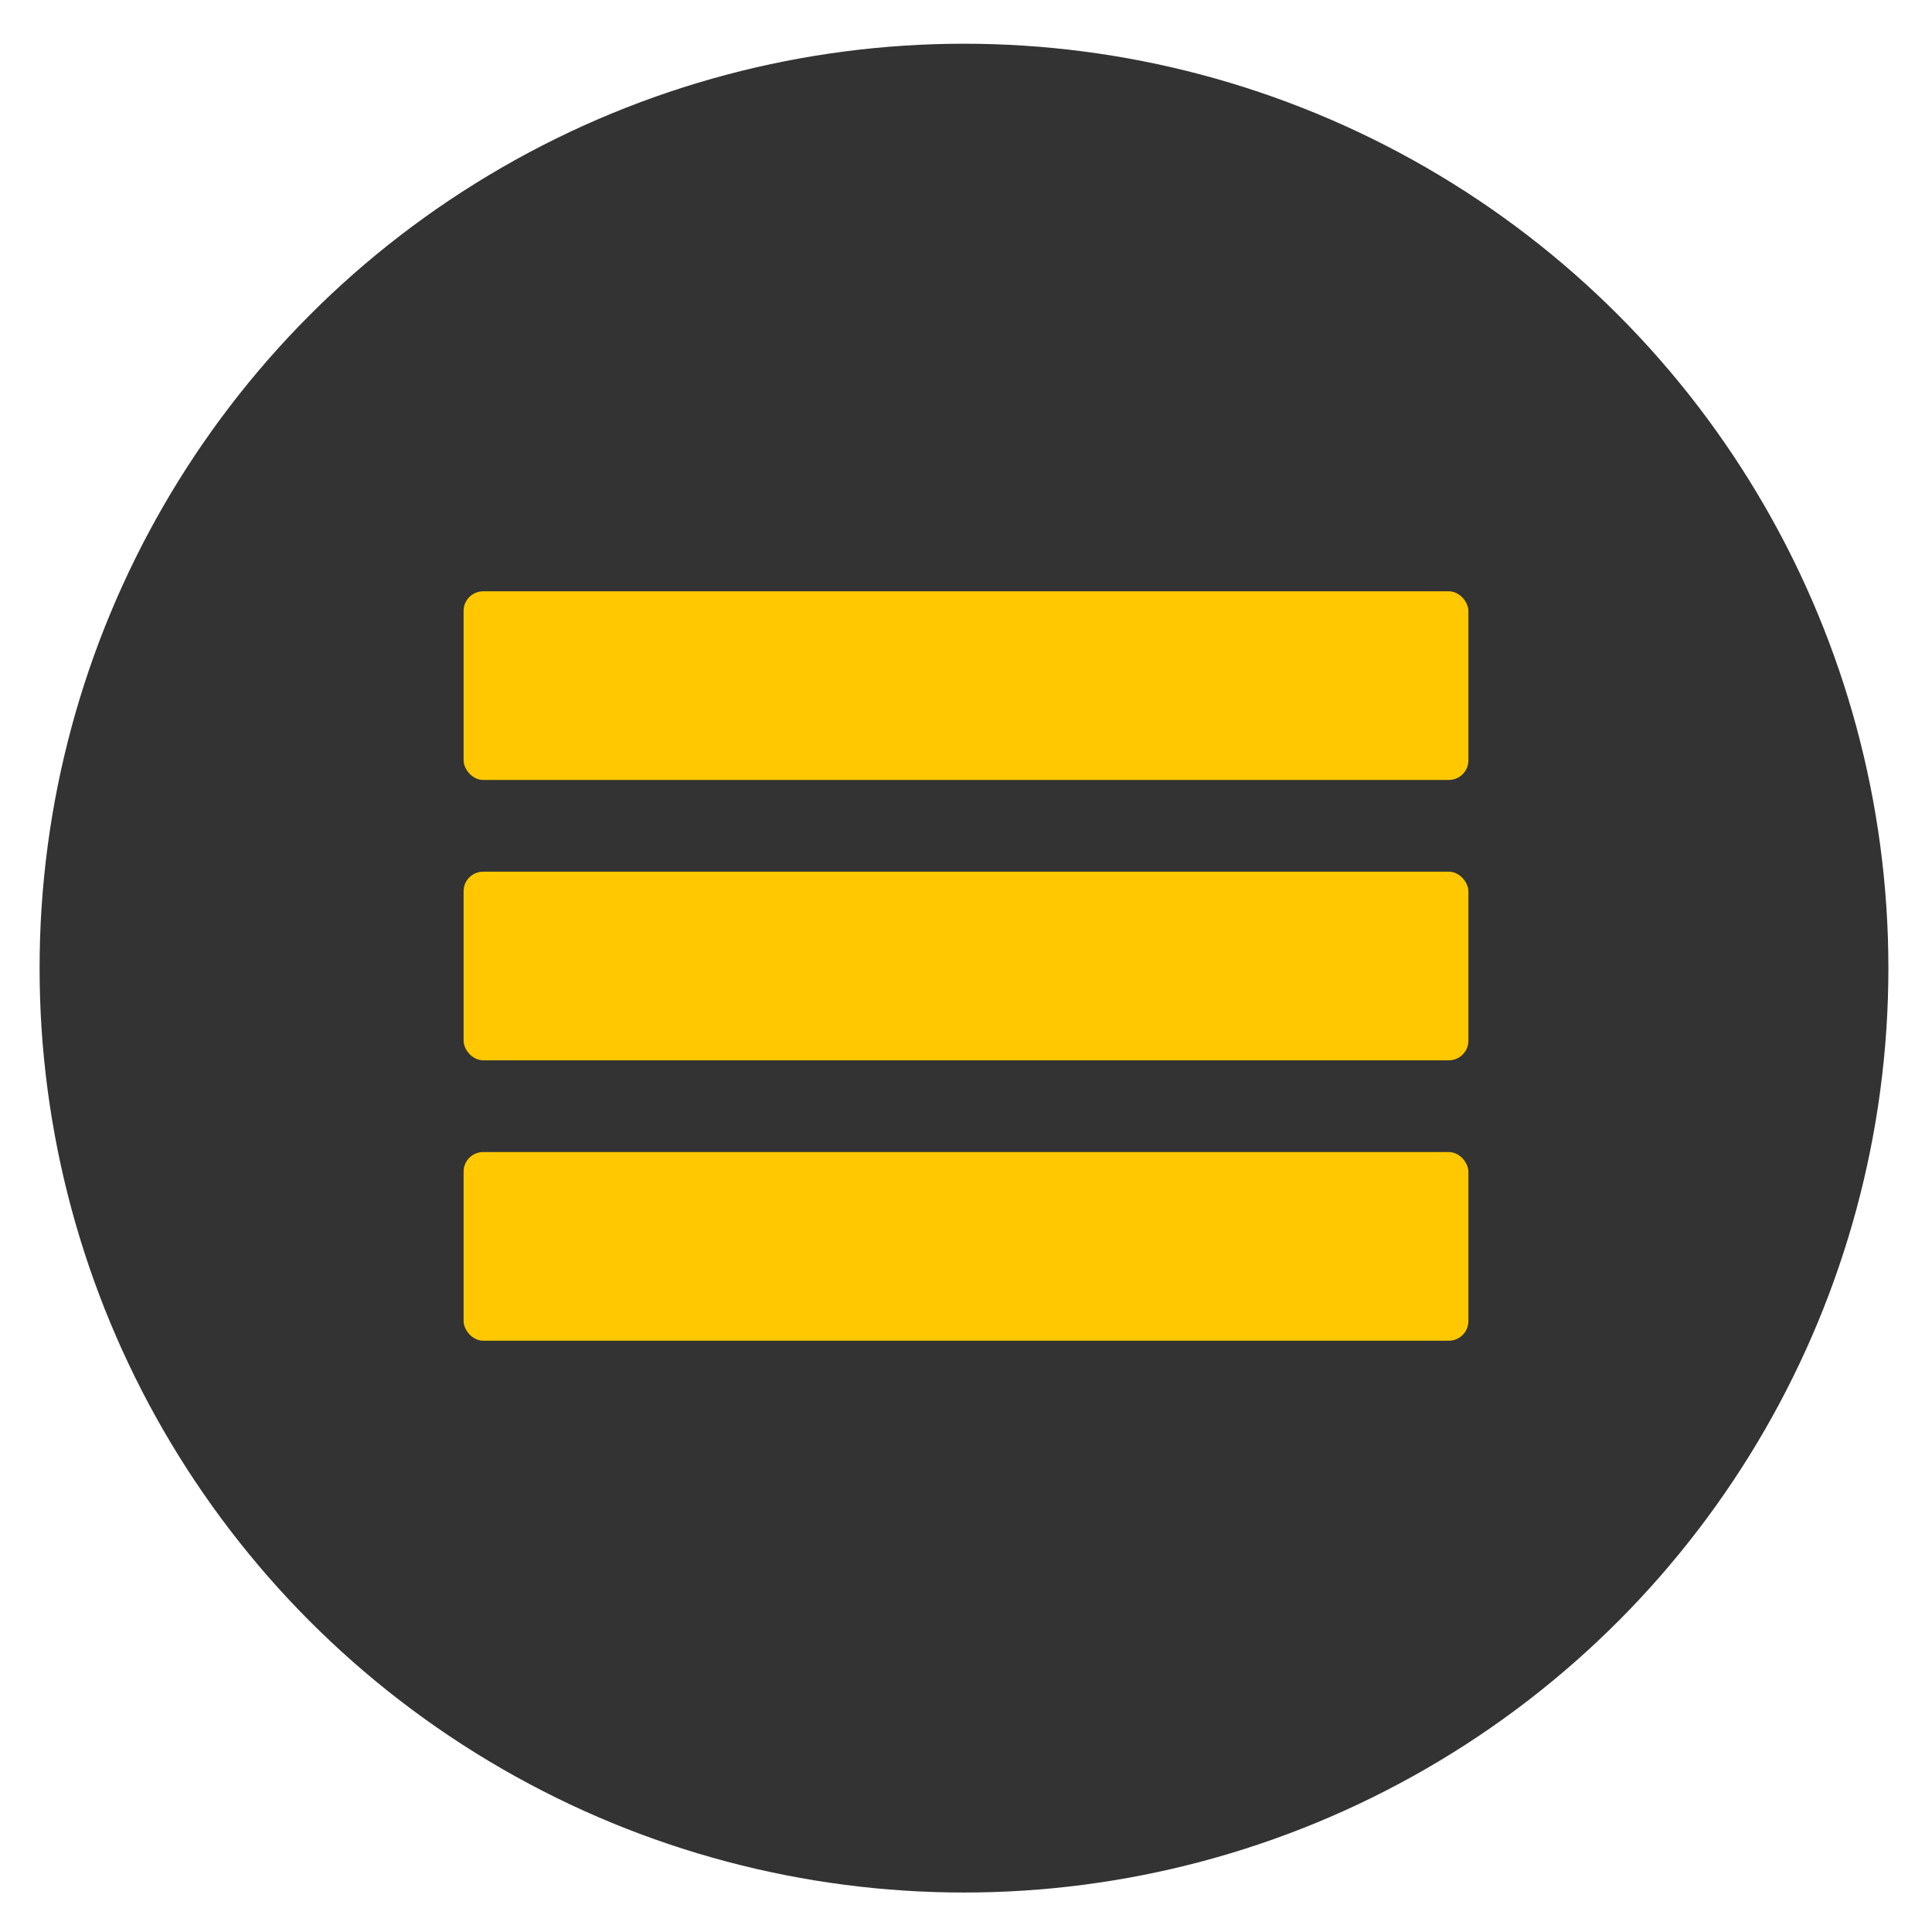 <?xml version="1.0" encoding="UTF-8"?>
<svg id="_Слой_2" data-name="Слой 2" xmlns="http://www.w3.org/2000/svg" viewBox="0 0 1000 1000">
  <defs>
    <style>
      .cls-1 {
        fill: #333;
      }

      .cls-2 {
        fill: #ffc800;
      }
    </style>
  </defs>
  <circle class="cls-1" cx="498.96" cy="501.1" r="478.47"/>
  <g>
    <rect class="cls-2" x="239.96" y="306.06" width="520.08" height="97.64" rx="10.12" ry="10.12"/>
    <rect class="cls-2" x="239.96" y="451.18" width="520.08" height="97.64" rx="10.12" ry="10.12"/>
    <rect class="cls-2" x="239.96" y="596.3" width="520.08" height="97.64" rx="10.12" ry="10.12"/>
  </g>
</svg>